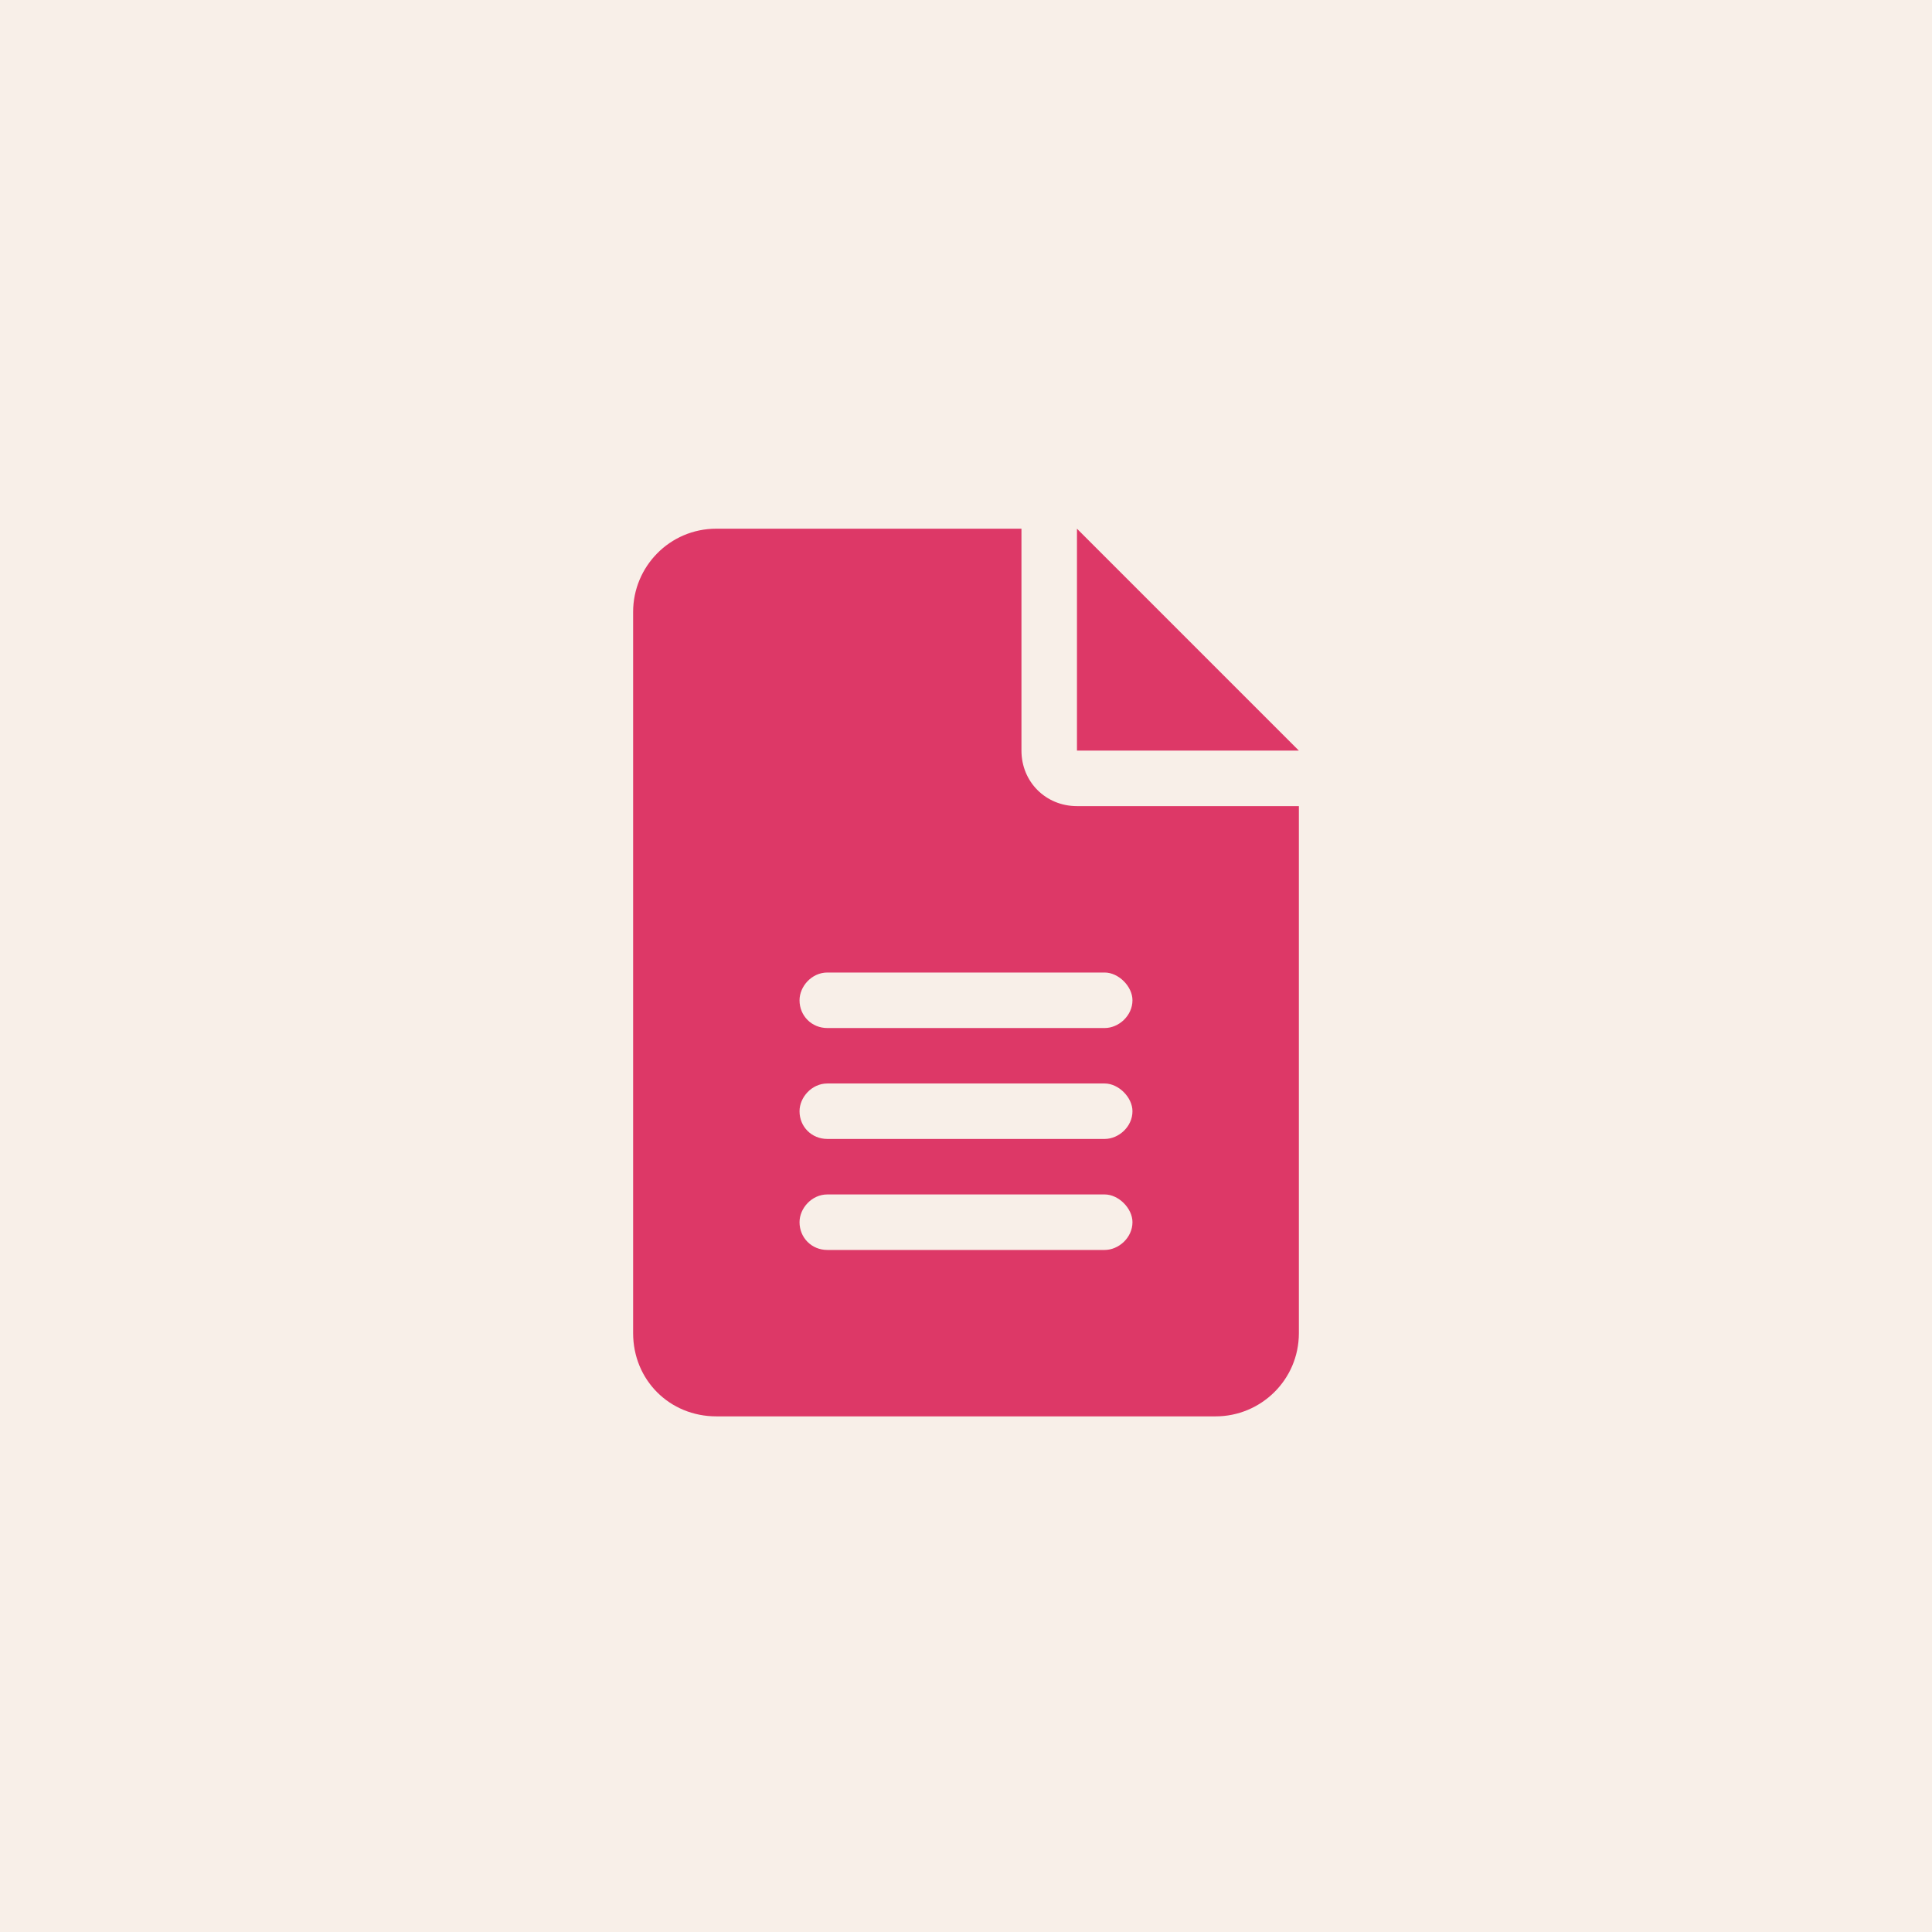 <?xml version="1.0" encoding="UTF-8"?> <svg xmlns="http://www.w3.org/2000/svg" width="37" height="37" viewBox="0 0 37 37" fill="none"><rect width="37" height="37" fill="#F8EFE8"></rect><path d="M20.625 10.125L24.875 14.375H20.625V10.125ZM19.562 14.375C19.562 14.973 20.027 15.438 20.625 15.438H24.875V25.531C24.875 26.428 24.145 27.125 23.281 27.125H13.719C12.822 27.125 12.125 26.428 12.125 25.531V11.719C12.125 10.855 12.822 10.125 13.719 10.125H19.562V14.375ZM21.156 23.938C21.422 23.938 21.688 23.705 21.688 23.406C21.688 23.141 21.422 22.875 21.156 22.875H15.844C15.545 22.875 15.312 23.141 15.312 23.406C15.312 23.705 15.545 23.938 15.844 23.938H21.156ZM21.156 21.812C21.422 21.812 21.688 21.58 21.688 21.281C21.688 21.016 21.422 20.75 21.156 20.75H15.844C15.545 20.75 15.312 21.016 15.312 21.281C15.312 21.58 15.545 21.812 15.844 21.812H21.156ZM21.688 19.156C21.688 18.891 21.422 18.625 21.156 18.625H15.844C15.545 18.625 15.312 18.891 15.312 19.156C15.312 19.455 15.545 19.688 15.844 19.688H21.156C21.422 19.688 21.688 19.455 21.688 19.156Z" fill="#DD3867"></path></svg> 